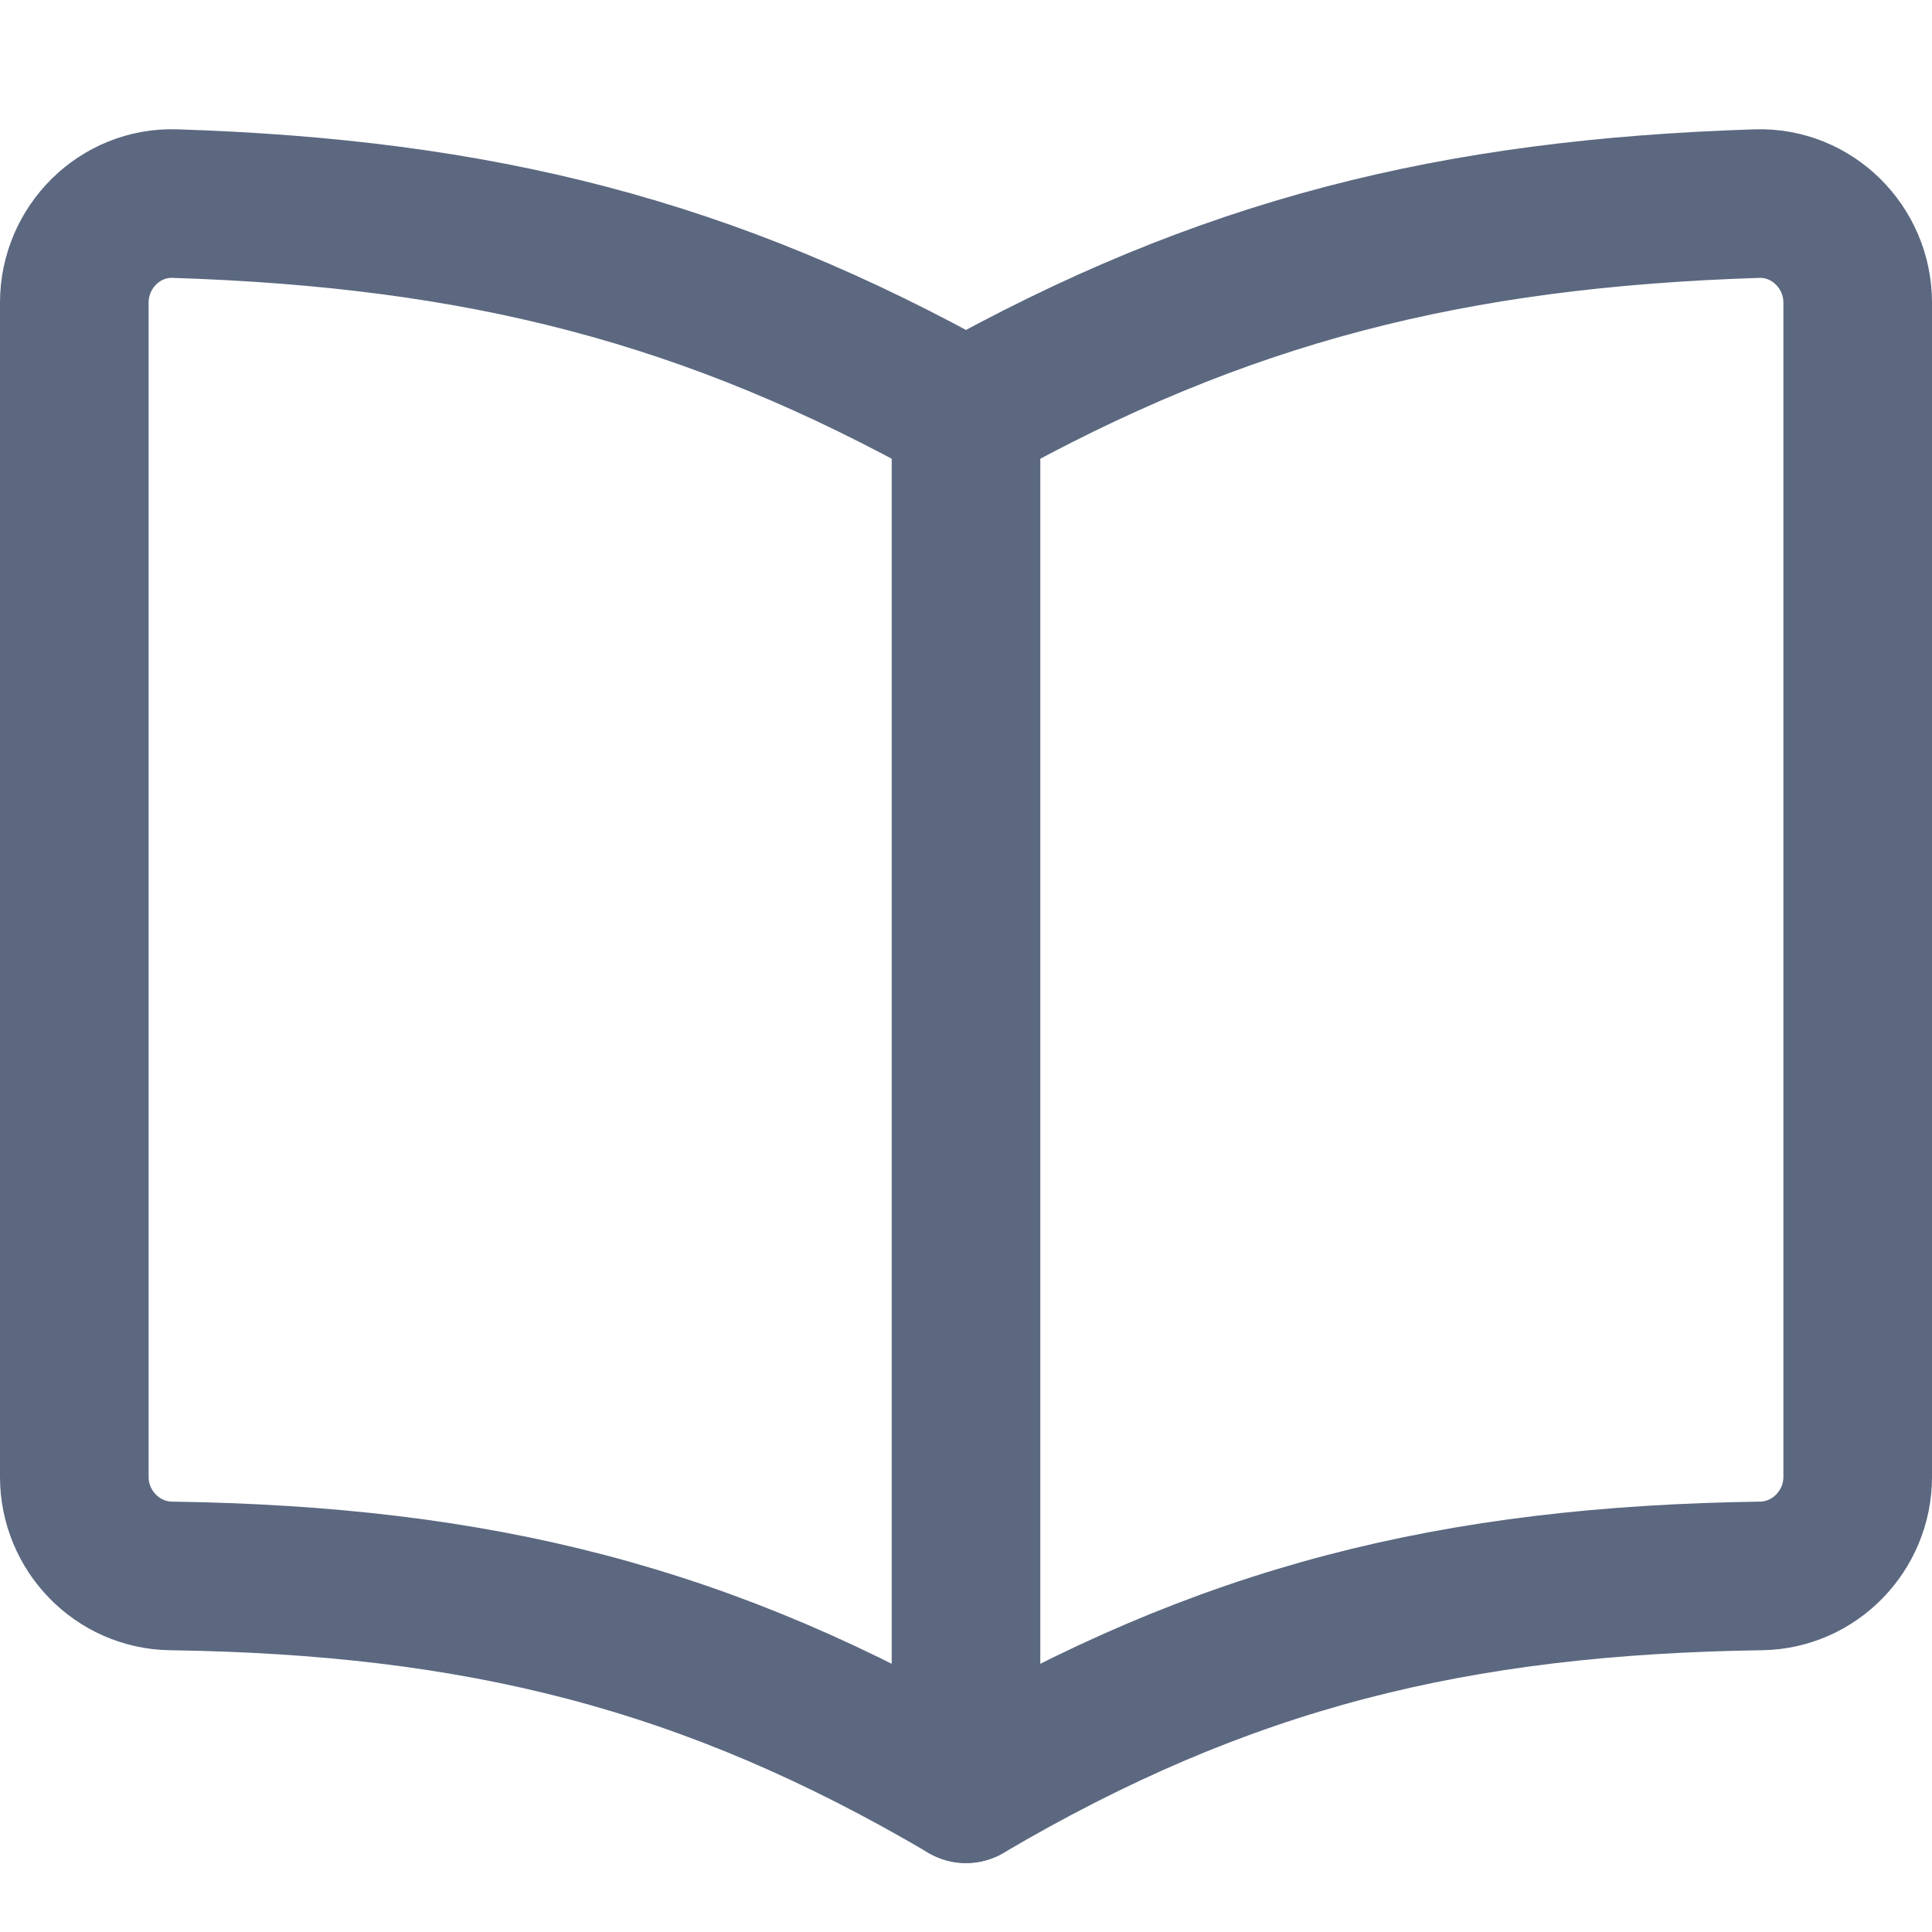 <svg width="13" height="13" viewBox="0 0 13 13" fill="none" xmlns="http://www.w3.org/2000/svg">
<g id="Group">
<path id="Path" fill-rule="evenodd" clip-rule="evenodd" d="M6.5 2.79C4.771 1.821 3.225 1.436 1.178 1.37C0.806 1.357 0.5 1.664 0.5 2.036V9.938C0.5 10.299 0.789 10.598 1.149 10.604C3.211 10.634 4.763 11.014 6.5 12.036C8.237 11.014 9.789 10.634 11.851 10.604C12.211 10.598 12.5 10.299 12.5 9.938V2.036C12.5 1.664 12.194 1.358 11.822 1.37C9.775 1.436 8.229 1.821 6.5 2.79Z" stroke="#5B6880" stroke-linecap="round" stroke-linejoin="round"/>
<path id="Path_2" d="M6.5 2.789V12.036" stroke="#5B6880" stroke-linecap="round" stroke-linejoin="round"/>
</g>
</svg>
